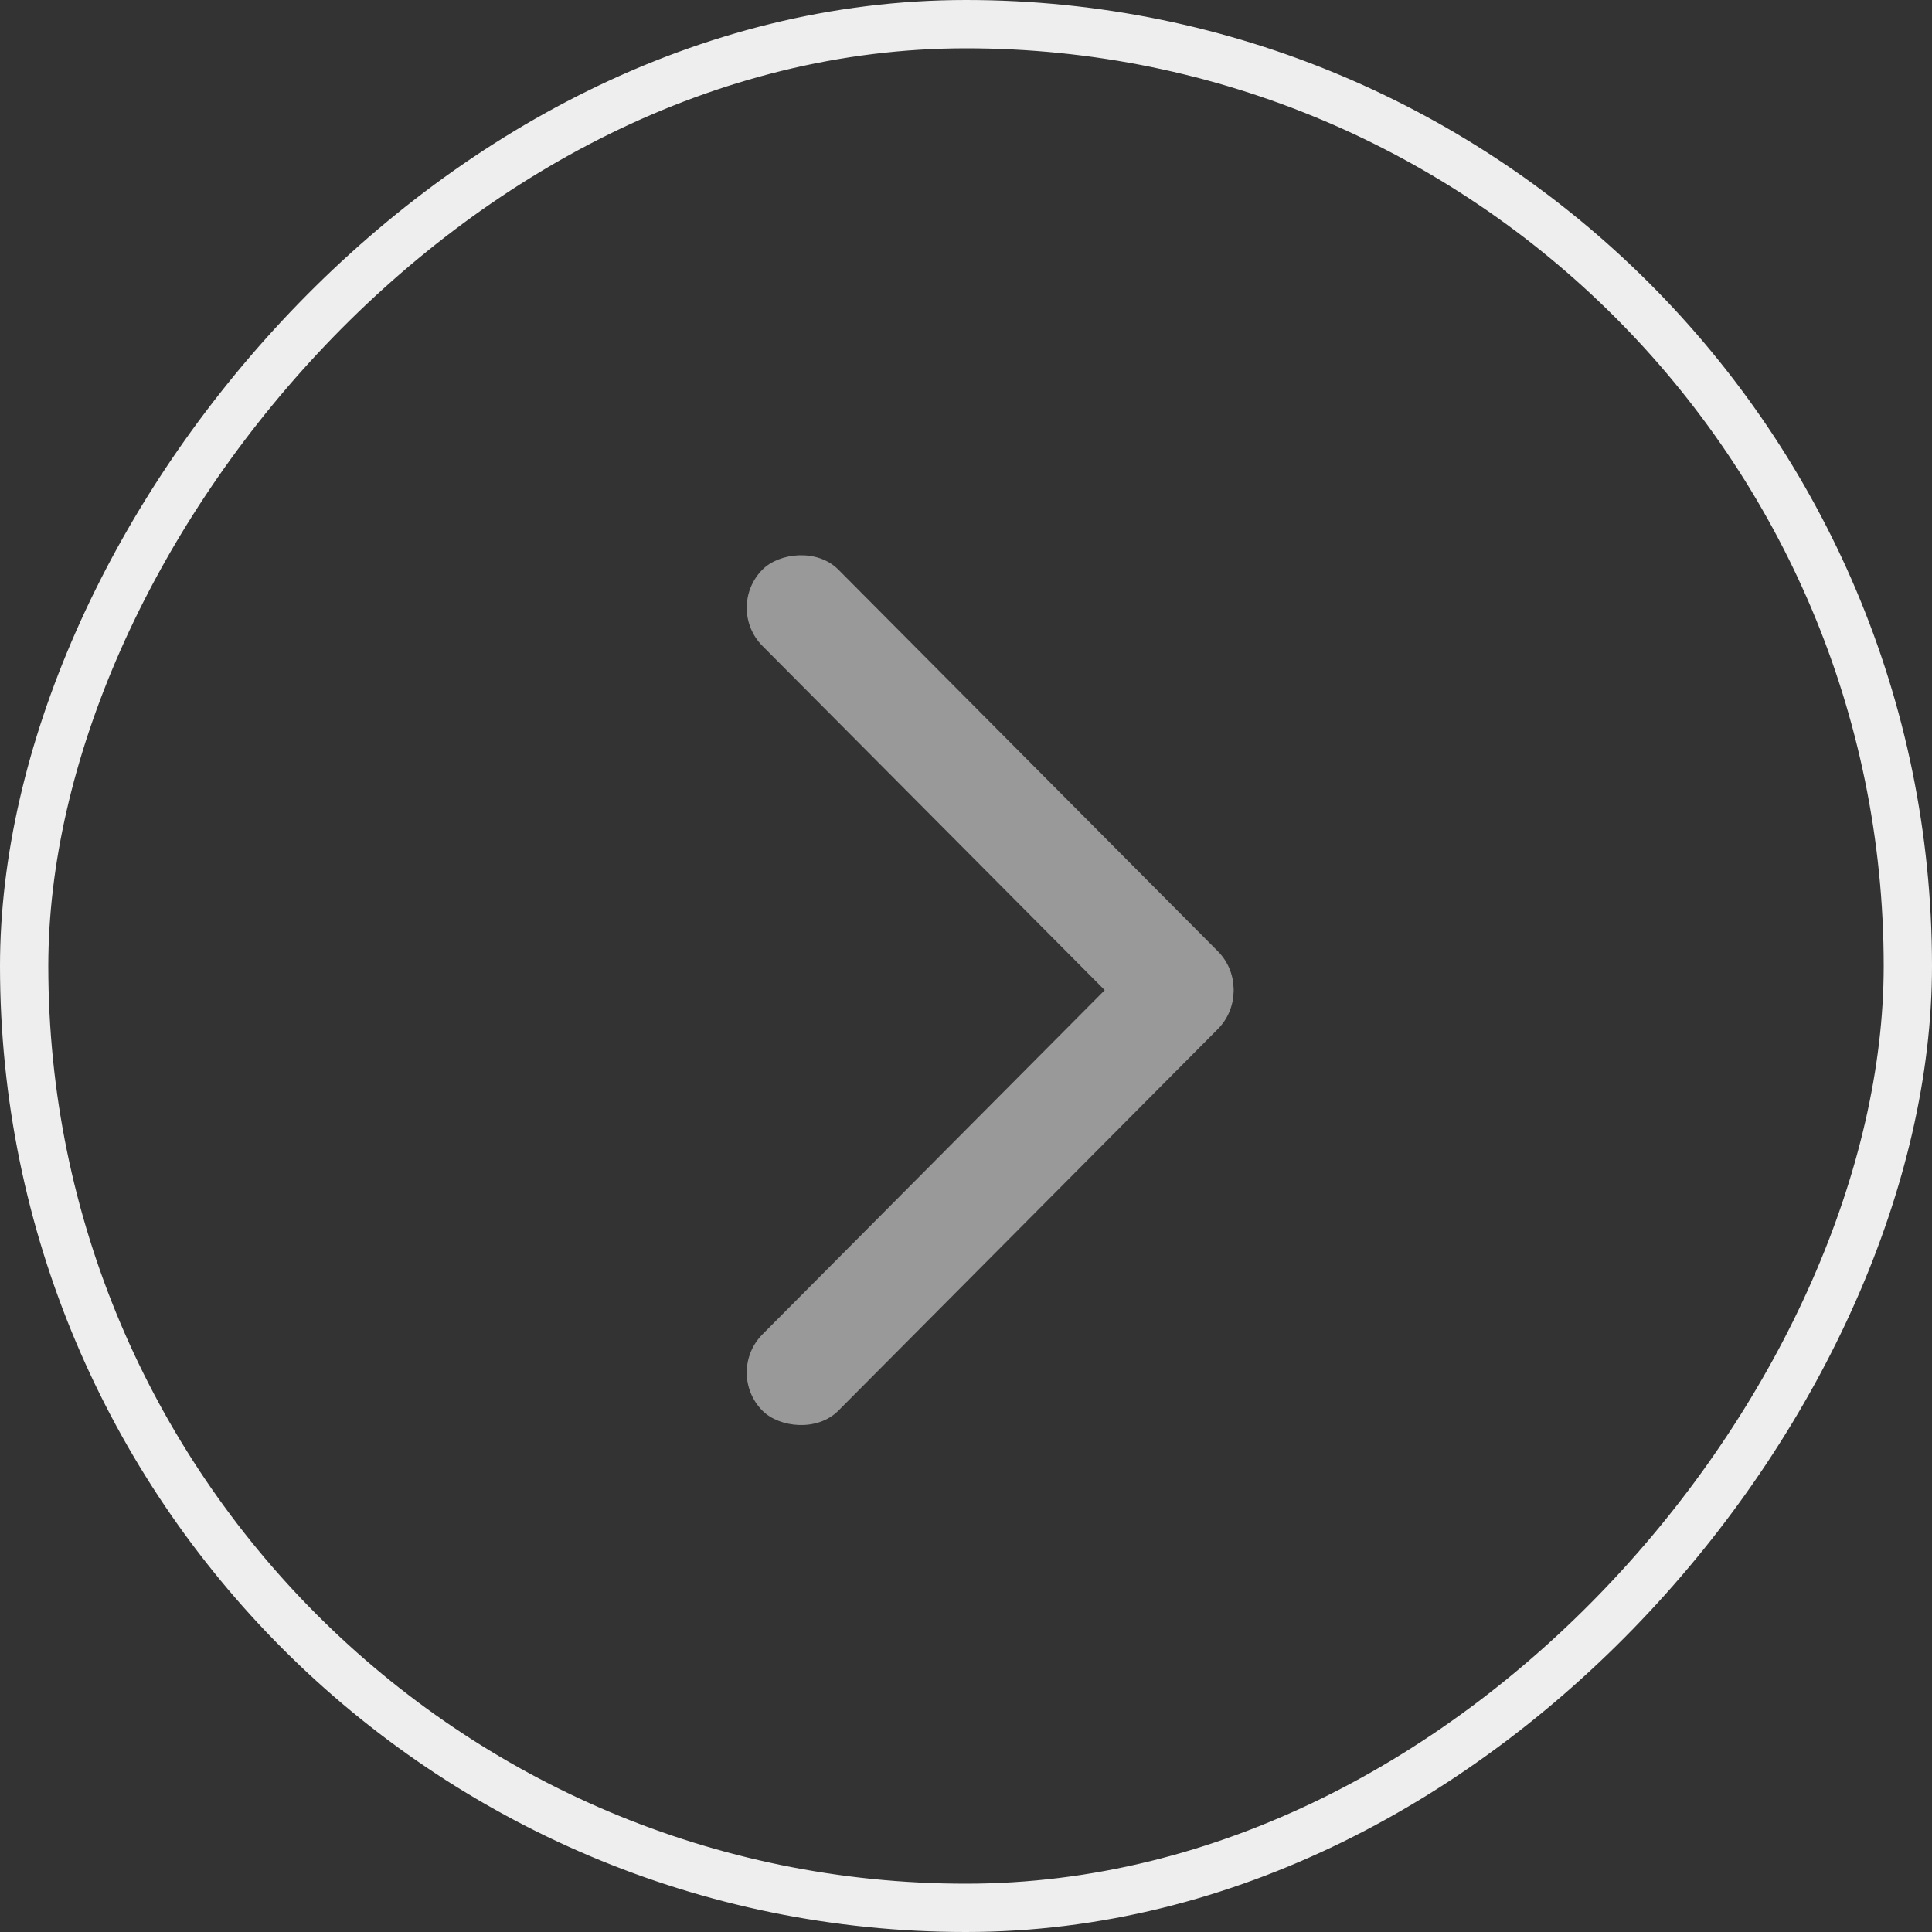<svg width="40" height="40" viewBox="0 0 40 40" fill="none" xmlns="http://www.w3.org/2000/svg">
<rect x="0" y="0" width="40" height="40" fill="#333333" stroke="none"/>
<rect x="-0.5" y="0.5" width="39" height="39" rx="19.5" transform="matrix(-1 0 0 1 39 0)" stroke="#EEEEEE"/>
<rect width="13.374" height="2.229" rx="1.115" transform="matrix(-0.705 -0.709 -0.705 0.709 26 20.485)" fill="#999999"/>
<rect width="13.374" height="2.229" rx="1.115" transform="matrix(-0.705 0.709 -0.705 -0.709 26 20.515)" fill="#999999"/>
</svg>
